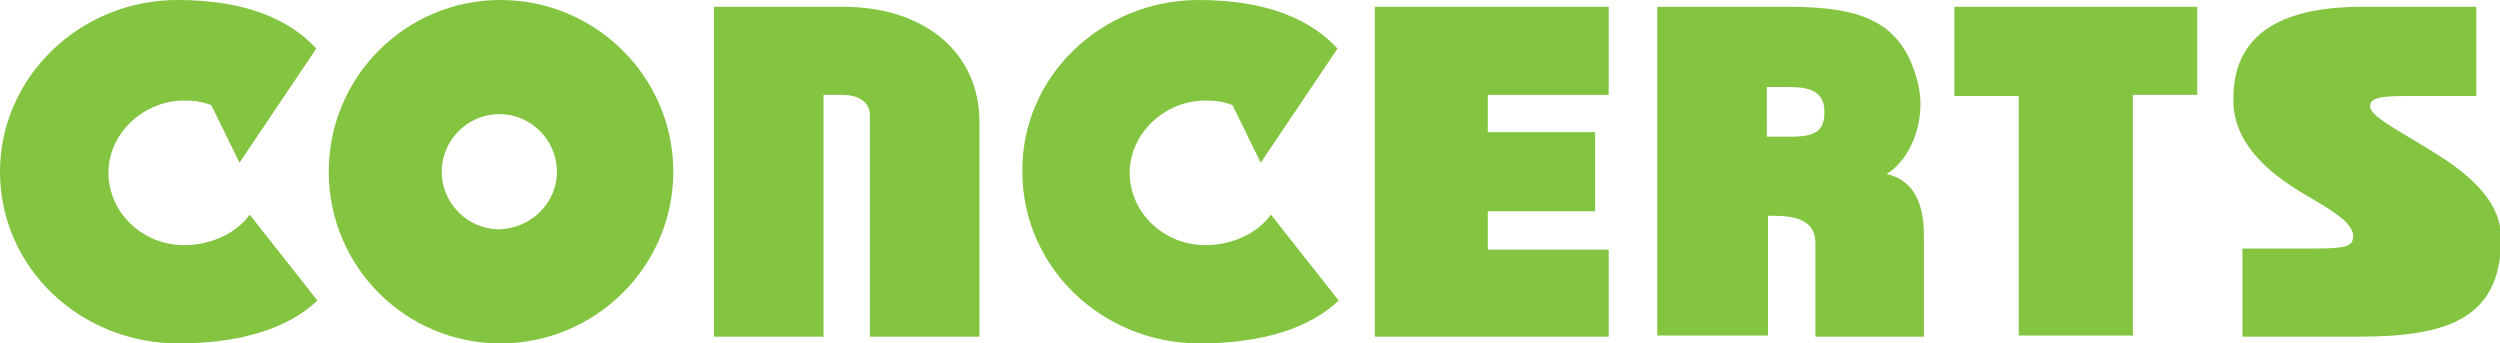 <?xml version="1.0" encoding="utf-8"?>
<!-- Generator: Adobe Illustrator 17.1.0, SVG Export Plug-In . SVG Version: 6.00 Build 0)  -->
<!DOCTYPE svg PUBLIC "-//W3C//DTD SVG 1.1//EN" "http://www.w3.org/Graphics/SVG/1.1/DTD/svg11.dtd">
<svg version="1.1" id="Layer_1" xmlns="http://www.w3.org/2000/svg" xmlns:xlink="http://www.w3.org/1999/xlink" x="0px" y="0px"
	 viewBox="0 0 221.3 30.4" enable-background="new 0 0 221.3 30.4" xml:space="preserve">
<g>
	<path fill="#83C441" d="M28.1,26.6c-2.5,2.4-6.7,3.8-12.3,3.8C7.1,30.4,0,23.7,0,15.2C0,6.8,7.1,0,15.7,0c6,0,9.9,1.7,12.3,4.3
		l-6.8,10.1l-2.5-5.1c-0.8-0.3-1.5-0.4-2.4-0.4c-3.6,0-6.7,2.9-6.7,6.4c0,3.5,3,6.4,6.7,6.4c2.3,0,4.6-1,5.8-2.7L28.1,26.6z"/>
	<path fill="#83C441" d="M29.1,15.2C29.1,6.8,35.9,0,44.3,0c8.4,0,15.3,6.8,15.3,15.2c0,8.4-6.9,15.2-15.3,15.2
		C35.9,30.4,29.1,23.6,29.1,15.2z M49.3,15.2c0-2.8-2.3-5.1-5.1-5.1c-2.8,0-5.1,2.3-5.1,5.1c0,2.8,2.3,5.1,5.1,5.1
		C47,20.2,49.3,18,49.3,15.2z"/>
	<path fill="#83C441" d="M86.7,29.8h-9.7V10.2c0-1.3-1.2-1.8-2.4-1.8h-1.7v21.4h-9.7V0.6h11.4c7.3,0,12.1,4.1,12.1,10.2V29.8z"/>
	<path fill="#83C441" d="M118.5,26.6c-2.5,2.4-6.7,3.8-12.3,3.8c-8.7,0-15.7-6.8-15.7-15.2C90.4,6.8,97.5,0,106.1,0
		c6,0,9.9,1.7,12.3,4.3l-6.8,10.1l-2.5-5.1c-0.8-0.3-1.5-0.4-2.4-0.4c-3.6,0-6.7,2.9-6.7,6.4c0,3.5,3,6.4,6.7,6.4
		c2.3,0,4.6-1,5.8-2.7L118.5,26.6z"/>
	<path fill="#83C441" d="M121.7,29.8V0.6h20.7v7.8h-10.7v3.3h9.5v7h-9.5v3.4h10.7v7.7H121.7z"/>
	<path fill="#83C441" d="M146.7,29.8V0.6h11.6c6.4,0,9.7,1.3,11.2,5.8c0.3,0.9,0.5,1.8,0.5,2.8c0,2.6-1.2,5.1-3,6.2
		c2.2,0.5,3.3,2.3,3.3,5.4v9h-9.6v-8.3c0-2.5-2.8-2.4-4.2-2.4v10.6H146.7z M156.3,12.1h2.2c2.2,0,3-0.5,3-2.2c0-2-1.6-2.2-3.3-2.2
		h-1.8V12.1z"/>
	<path fill="#83C441" d="M178.7,29.8V8.5H173V0.6h21.5v7.8h-5.7v21.3H178.7z"/>
	<path fill="#83C441" d="M198.5,29.8V22h6.4c2.8,0,3.4-0.2,3.4-1.1c0-1.3-2.3-2.5-4.3-3.7c-3.4-2-6.4-4.7-6.3-8.5
		c0-5.3,3.7-8.1,11.4-8.1h10.1v7.9h-6.3c-2.3,0-3.1,0.2-3.1,0.9c0,0.9,2.3,2,5.5,4c3.8,2.3,6.1,4.7,6.1,7.7c0,7.2-4.9,8.7-12.6,8.7
		H198.5z"/>
</g>
</svg>
